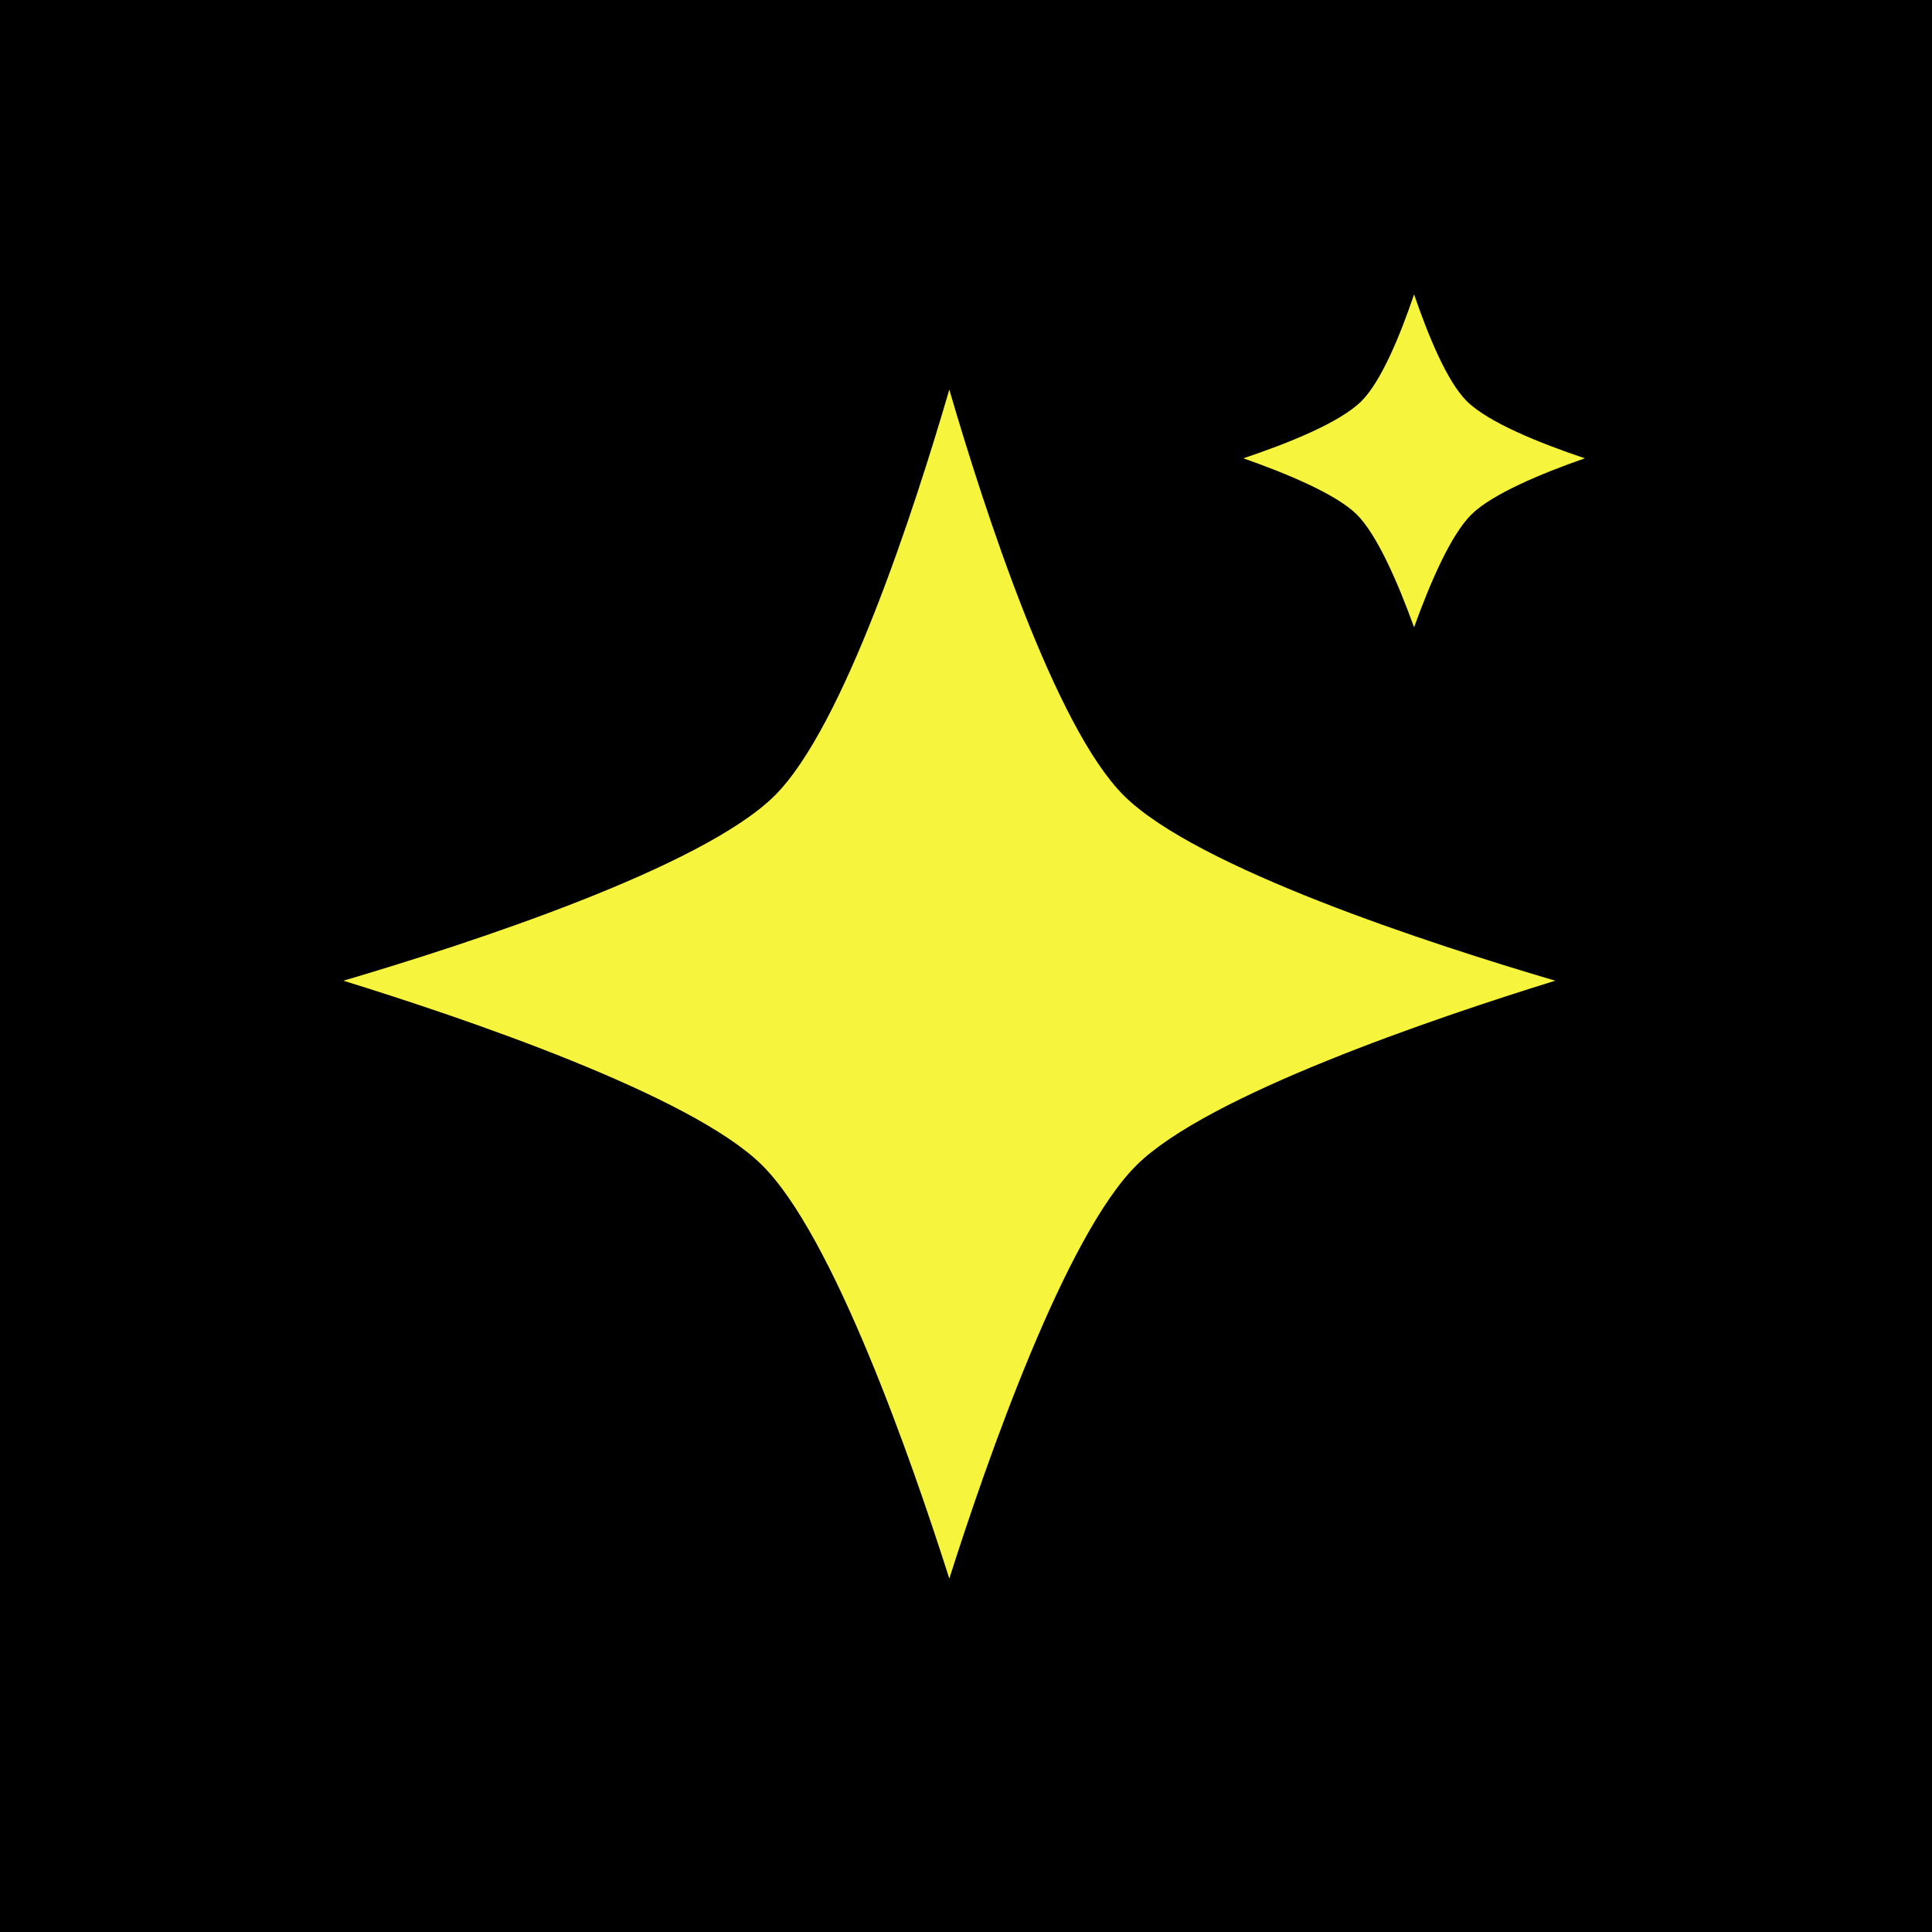<svg width="64" height="64" viewBox="0 0 64 64" fill="none" xmlns="http://www.w3.org/2000/svg">
<rect width="64" height="64" fill="black"/>
<path d="M25.67 26.349C23.267 28.744 15.515 31.266 11.375 32.487C15.415 33.738 22.887 36.273 25.233 38.587C27.597 40.914 30.185 48.328 31.447 52.293C32.709 48.328 35.297 40.914 37.661 38.587C40.012 36.273 47.479 33.738 51.519 32.487C47.375 31.266 39.623 28.744 37.224 26.349C34.947 24.077 32.622 16.931 31.447 12.906C30.272 16.931 27.947 24.073 25.67 26.349ZM48.585 13.285C47.937 12.638 47.315 11.128 46.843 9.75C46.377 11.128 45.75 12.638 45.102 13.285C44.398 13.991 42.687 14.68 41.187 15.182C42.626 15.688 44.255 16.365 44.938 17.037C45.629 17.718 46.325 19.351 46.843 20.78C47.358 19.351 48.053 17.718 48.749 17.037C49.432 16.365 51.061 15.684 52.5 15.182C51.005 14.68 49.294 13.991 48.585 13.285Z" fill="#F7F43E"/>
</svg>
